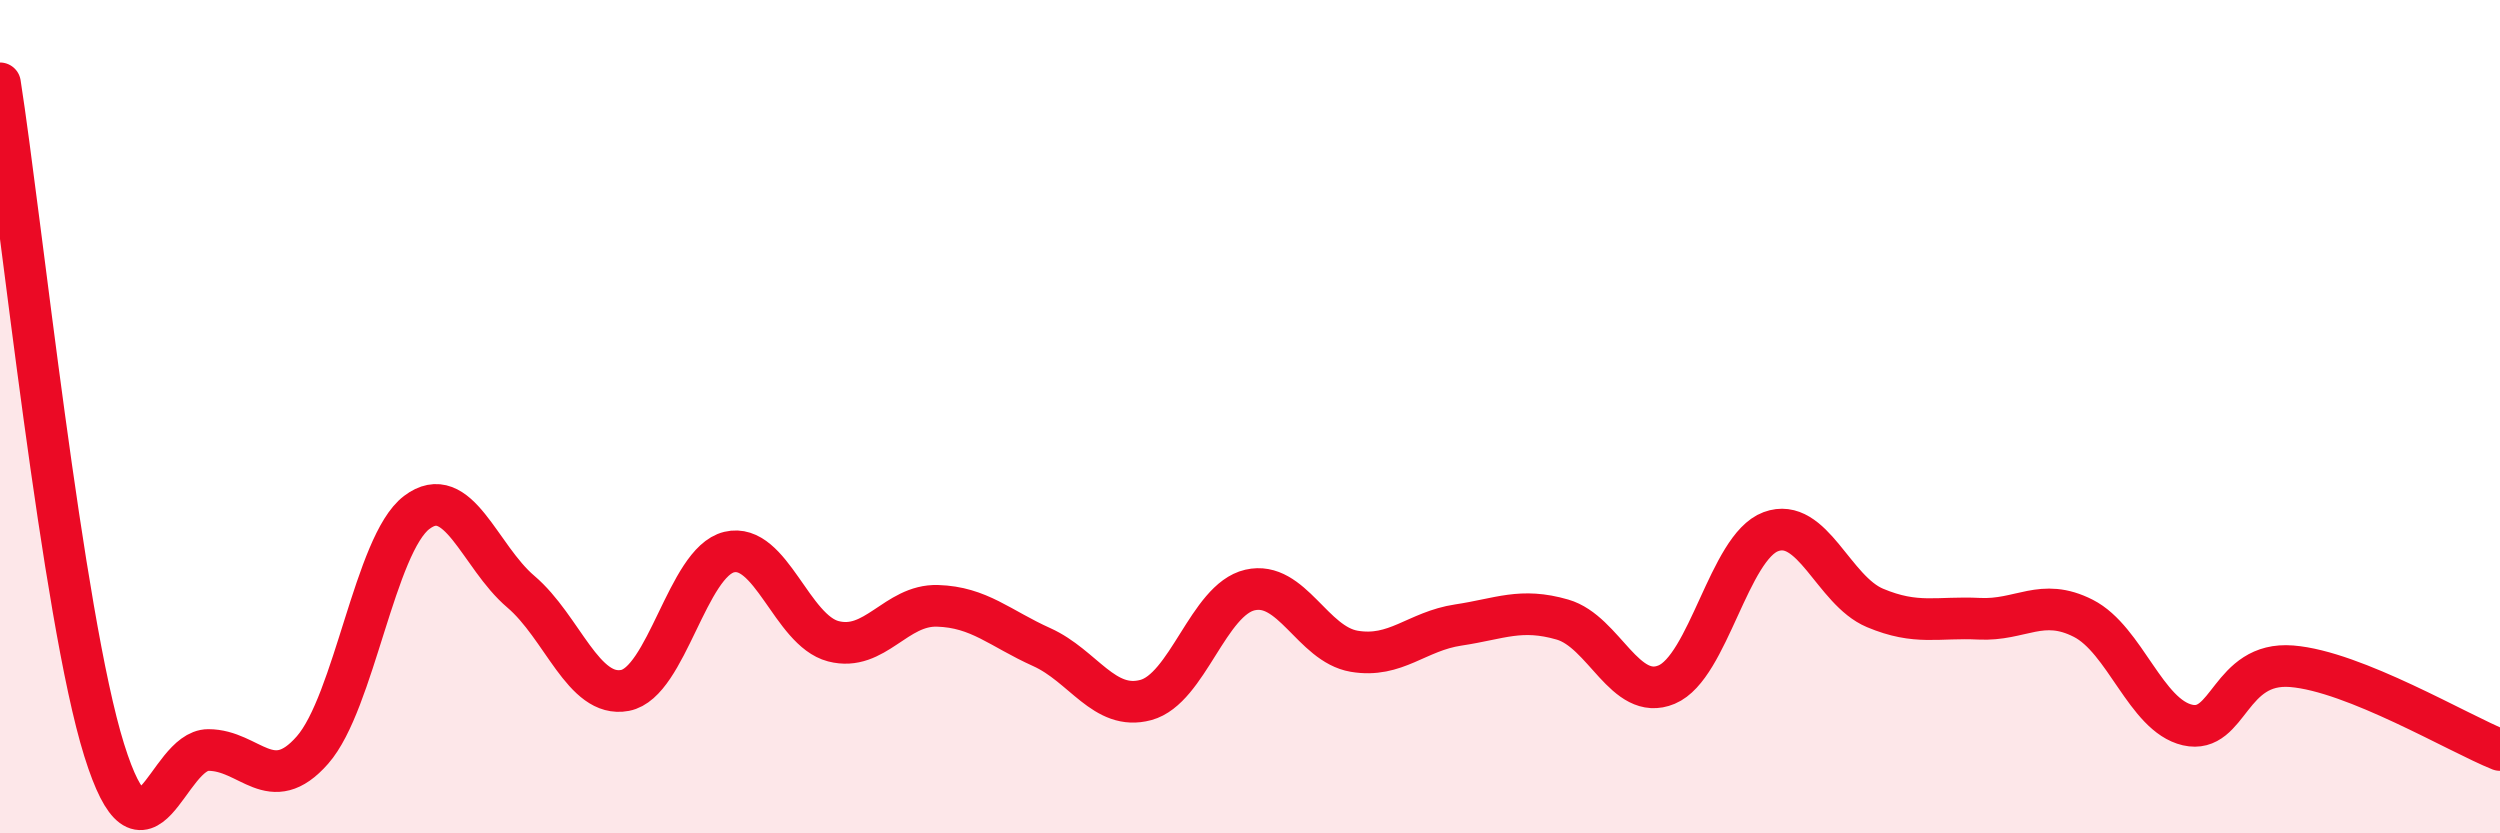 
    <svg width="60" height="20" viewBox="0 0 60 20" xmlns="http://www.w3.org/2000/svg">
      <path
        d="M 0,2 C 0.5,5.2 1.5,14.8 2.5,18 C 3.5,21.2 4,18 5,18 C 6,18 6.5,19.14 7.5,18 C 8.5,16.86 9,13.06 10,12.3 C 11,11.54 11.5,13.35 12.5,14.2 C 13.5,15.05 14,16.76 15,16.57 C 16,16.38 16.5,13.49 17.5,13.25 C 18.5,13.01 19,15.13 20,15.39 C 21,15.65 21.5,14.51 22.5,14.54 C 23.5,14.57 24,15.08 25,15.53 C 26,15.98 26.5,17.07 27.5,16.8 C 28.5,16.53 29,14.39 30,14.16 C 31,13.93 31.5,15.46 32.5,15.63 C 33.5,15.8 34,15.15 35,15 C 36,14.85 36.5,14.58 37.5,14.87 C 38.5,15.16 39,16.85 40,16.43 C 41,16.01 41.5,13.13 42.5,12.76 C 43.5,12.39 44,14.17 45,14.59 C 46,15.01 46.5,14.8 47.5,14.85 C 48.5,14.9 49,14.33 50,14.84 C 51,15.35 51.5,17.17 52.5,17.4 C 53.5,17.63 53.5,15.87 55,15.99 C 56.5,16.11 59,17.6 60,18L60 20L0 20Z"
        fill="#EB0A25"
        opacity="0.1"
        stroke-linecap="round"
        stroke-linejoin="round"
      />
      <path
        d="M 0,2 C 0.5,5.2 1.5,14.8 2.5,18 C 3.5,21.2 4,18 5,18 C 6,18 6.5,19.14 7.5,18 C 8.5,16.86 9,13.06 10,12.3 C 11,11.54 11.5,13.35 12.5,14.2 C 13.5,15.05 14,16.76 15,16.57 C 16,16.38 16.5,13.49 17.5,13.25 C 18.5,13.01 19,15.13 20,15.39 C 21,15.65 21.5,14.51 22.5,14.54 C 23.5,14.57 24,15.08 25,15.53 C 26,15.98 26.5,17.07 27.5,16.8 C 28.5,16.53 29,14.39 30,14.16 C 31,13.93 31.5,15.46 32.5,15.63 C 33.5,15.8 34,15.15 35,15 C 36,14.85 36.5,14.58 37.5,14.87 C 38.5,15.16 39,16.85 40,16.43 C 41,16.01 41.5,13.13 42.5,12.76 C 43.5,12.39 44,14.17 45,14.59 C 46,15.01 46.5,14.8 47.5,14.85 C 48.5,14.9 49,14.33 50,14.84 C 51,15.35 51.5,17.17 52.5,17.4 C 53.5,17.63 53.5,15.87 55,15.99 C 56.5,16.11 59,17.6 60,18"
        stroke="#EB0A25"
        stroke-width="1"
        fill="none"
        stroke-linecap="round"
        stroke-linejoin="round"
      />
    </svg>
  